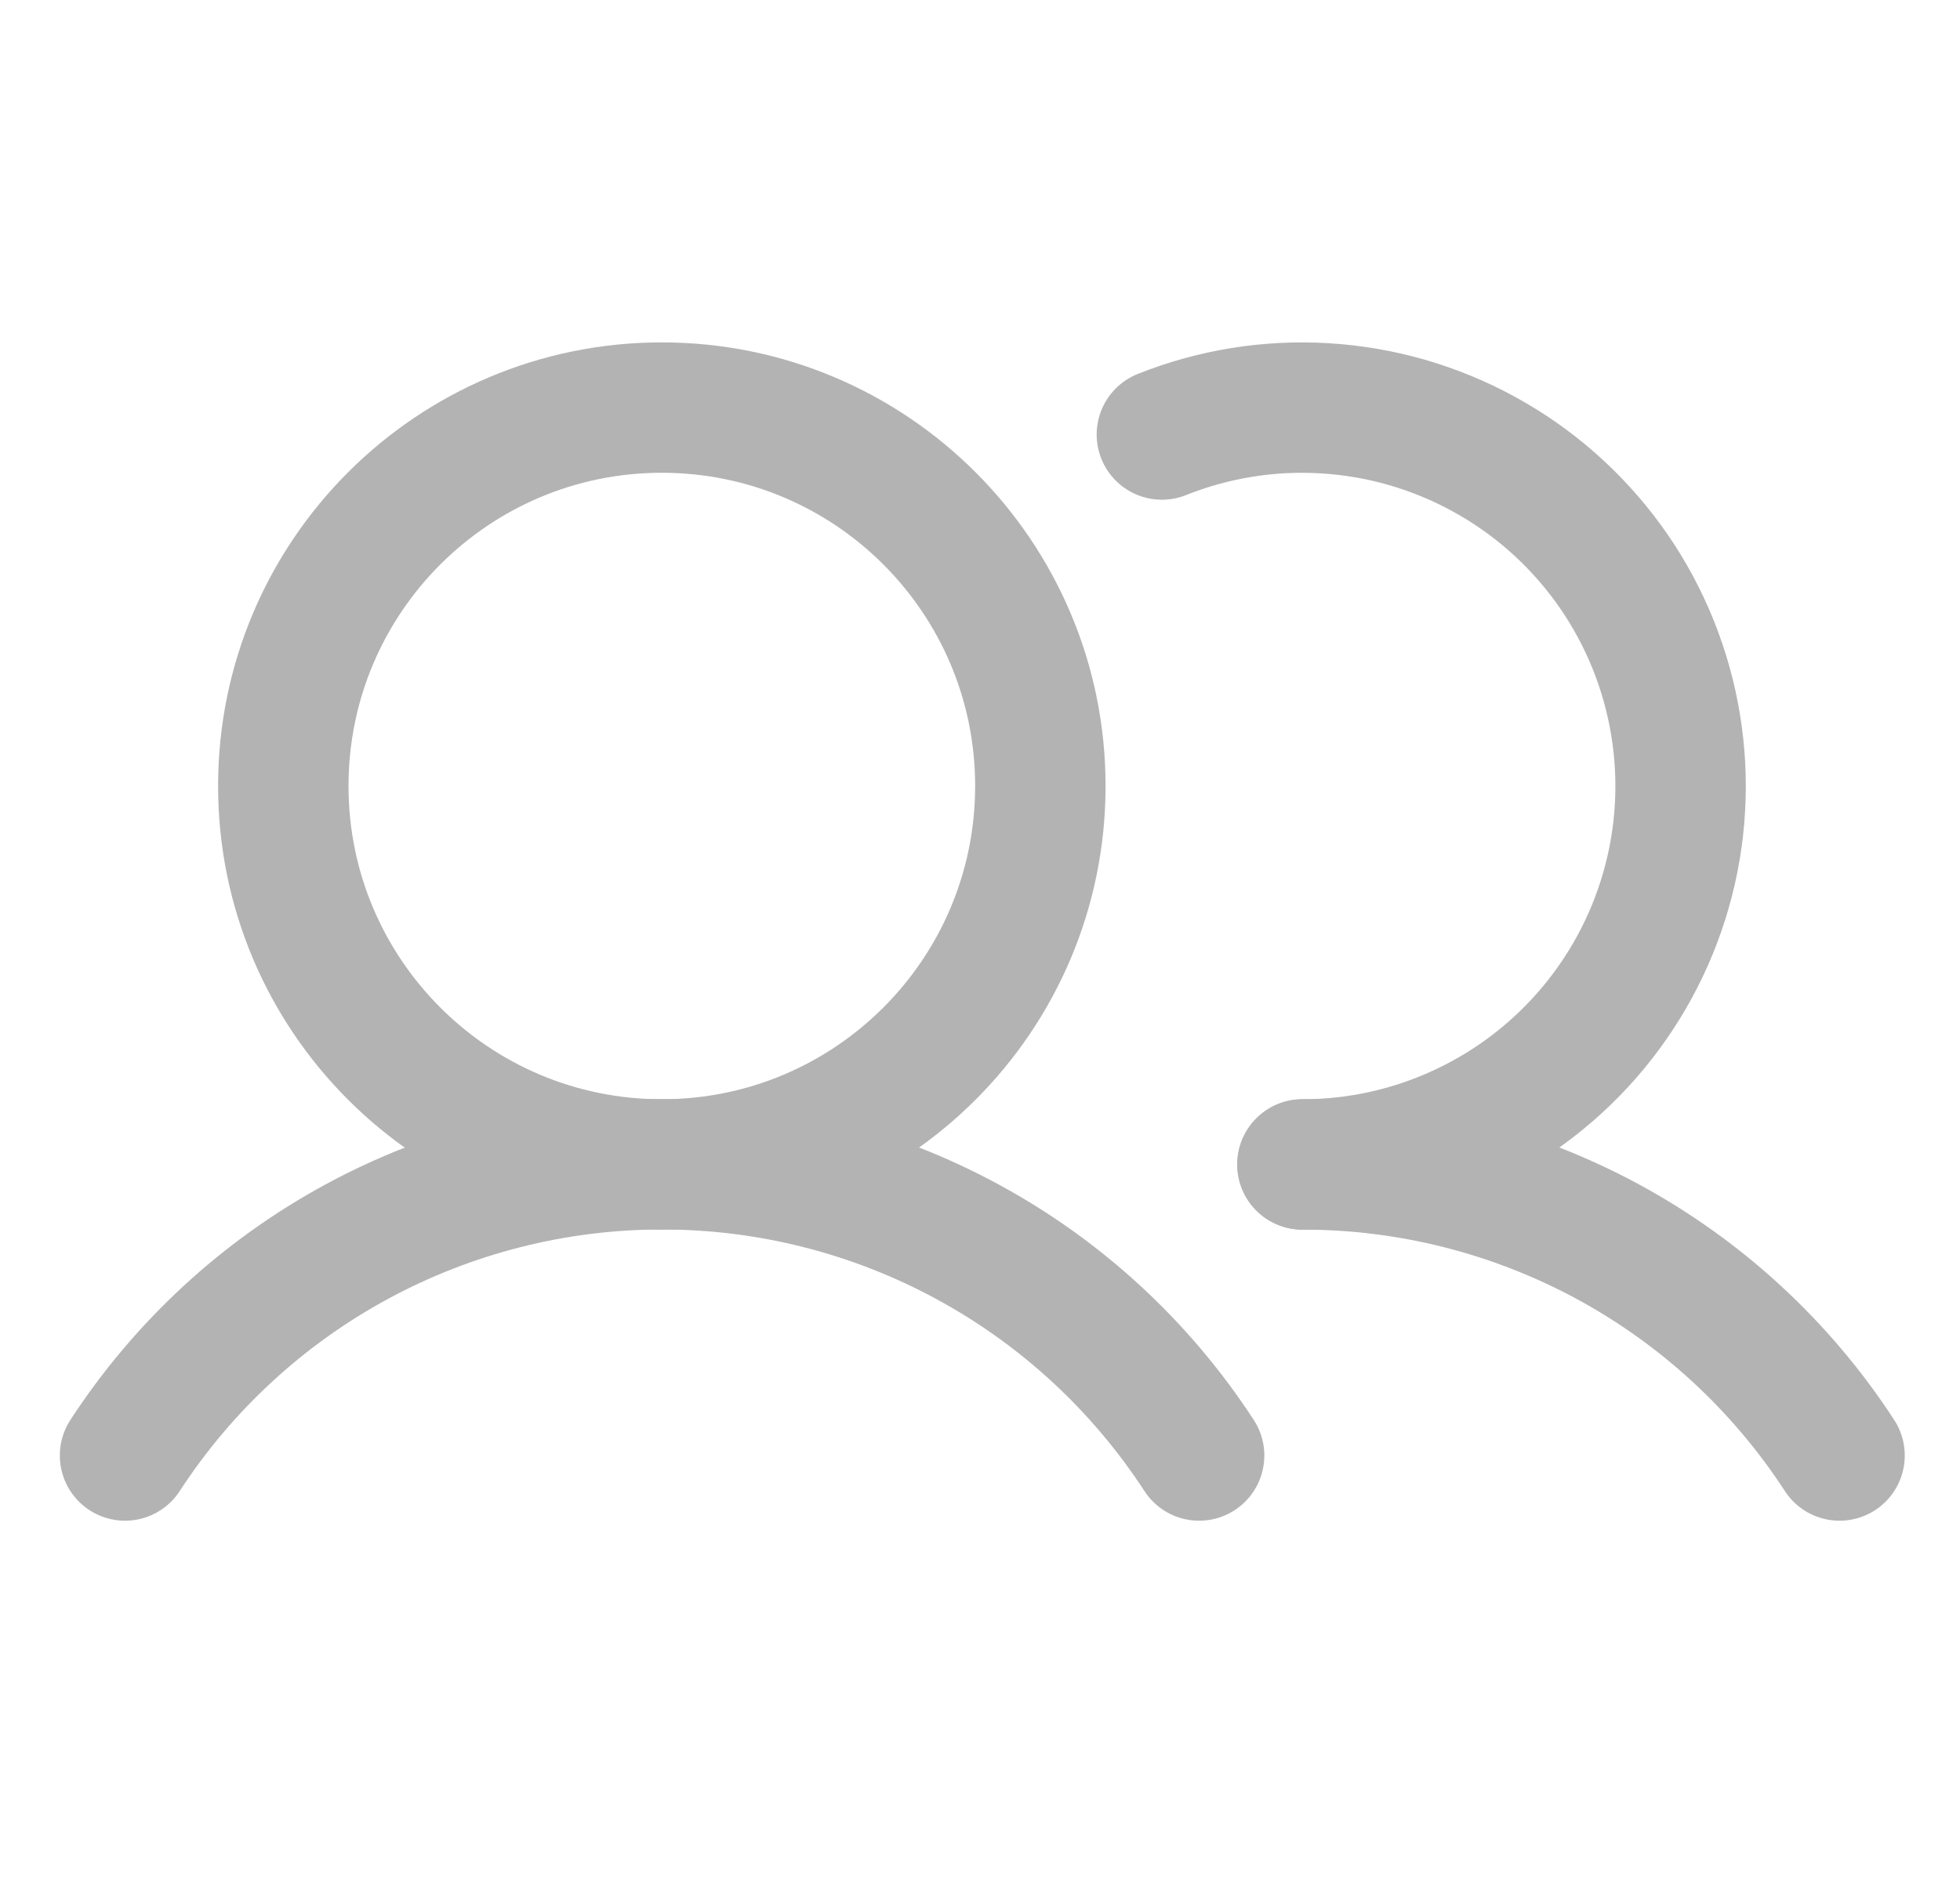 <?xml version="1.0" encoding="UTF-8"?> <svg xmlns="http://www.w3.org/2000/svg" width="24" height="23" viewBox="0 0 24 23" fill="none"><g opacity="0.3" clip-path="url(#clip0_428_868)"><path d="M8.104 14.262C10.664 14.262 12.739 12.187 12.739 9.627C12.739 7.067 10.664 4.992 8.104 4.992C5.544 4.992 3.469 7.067 3.469 9.627C3.469 12.187 5.544 14.262 8.104 14.262Z" stroke="black" stroke-width="1.597" stroke-linecap="round" stroke-linejoin="round"></path><path d="M1.531 17.827C2.244 16.732 3.218 15.832 4.366 15.209C5.515 14.586 6.801 14.26 8.107 14.26C9.413 14.26 10.699 14.586 11.847 15.209C12.996 15.832 13.97 16.732 14.683 17.827" stroke="black" stroke-width="1.597" stroke-linecap="round" stroke-linejoin="round"></path><path d="M15.949 14.262C17.256 14.261 18.541 14.587 19.69 15.209C20.838 15.832 21.813 16.732 22.525 17.827" stroke="black" stroke-width="1.597" stroke-linecap="round" stroke-linejoin="round"></path><path d="M14.227 5.322C14.861 5.069 15.543 4.959 16.224 5.001C16.905 5.042 17.569 5.233 18.168 5.561C18.767 5.888 19.286 6.344 19.689 6.896C20.091 7.447 20.366 8.081 20.495 8.751C20.624 9.421 20.604 10.112 20.435 10.773C20.266 11.435 19.953 12.051 19.519 12.577C19.084 13.104 18.539 13.528 17.922 13.819C17.305 14.111 16.63 14.262 15.948 14.262" stroke="black" stroke-width="1.597" stroke-linecap="round" stroke-linejoin="round"></path></g><defs><clipPath id="clip0_428_868"><rect width="22.819" height="22.819" fill="white" transform="translate(0.617)"></rect></clipPath></defs></svg> 